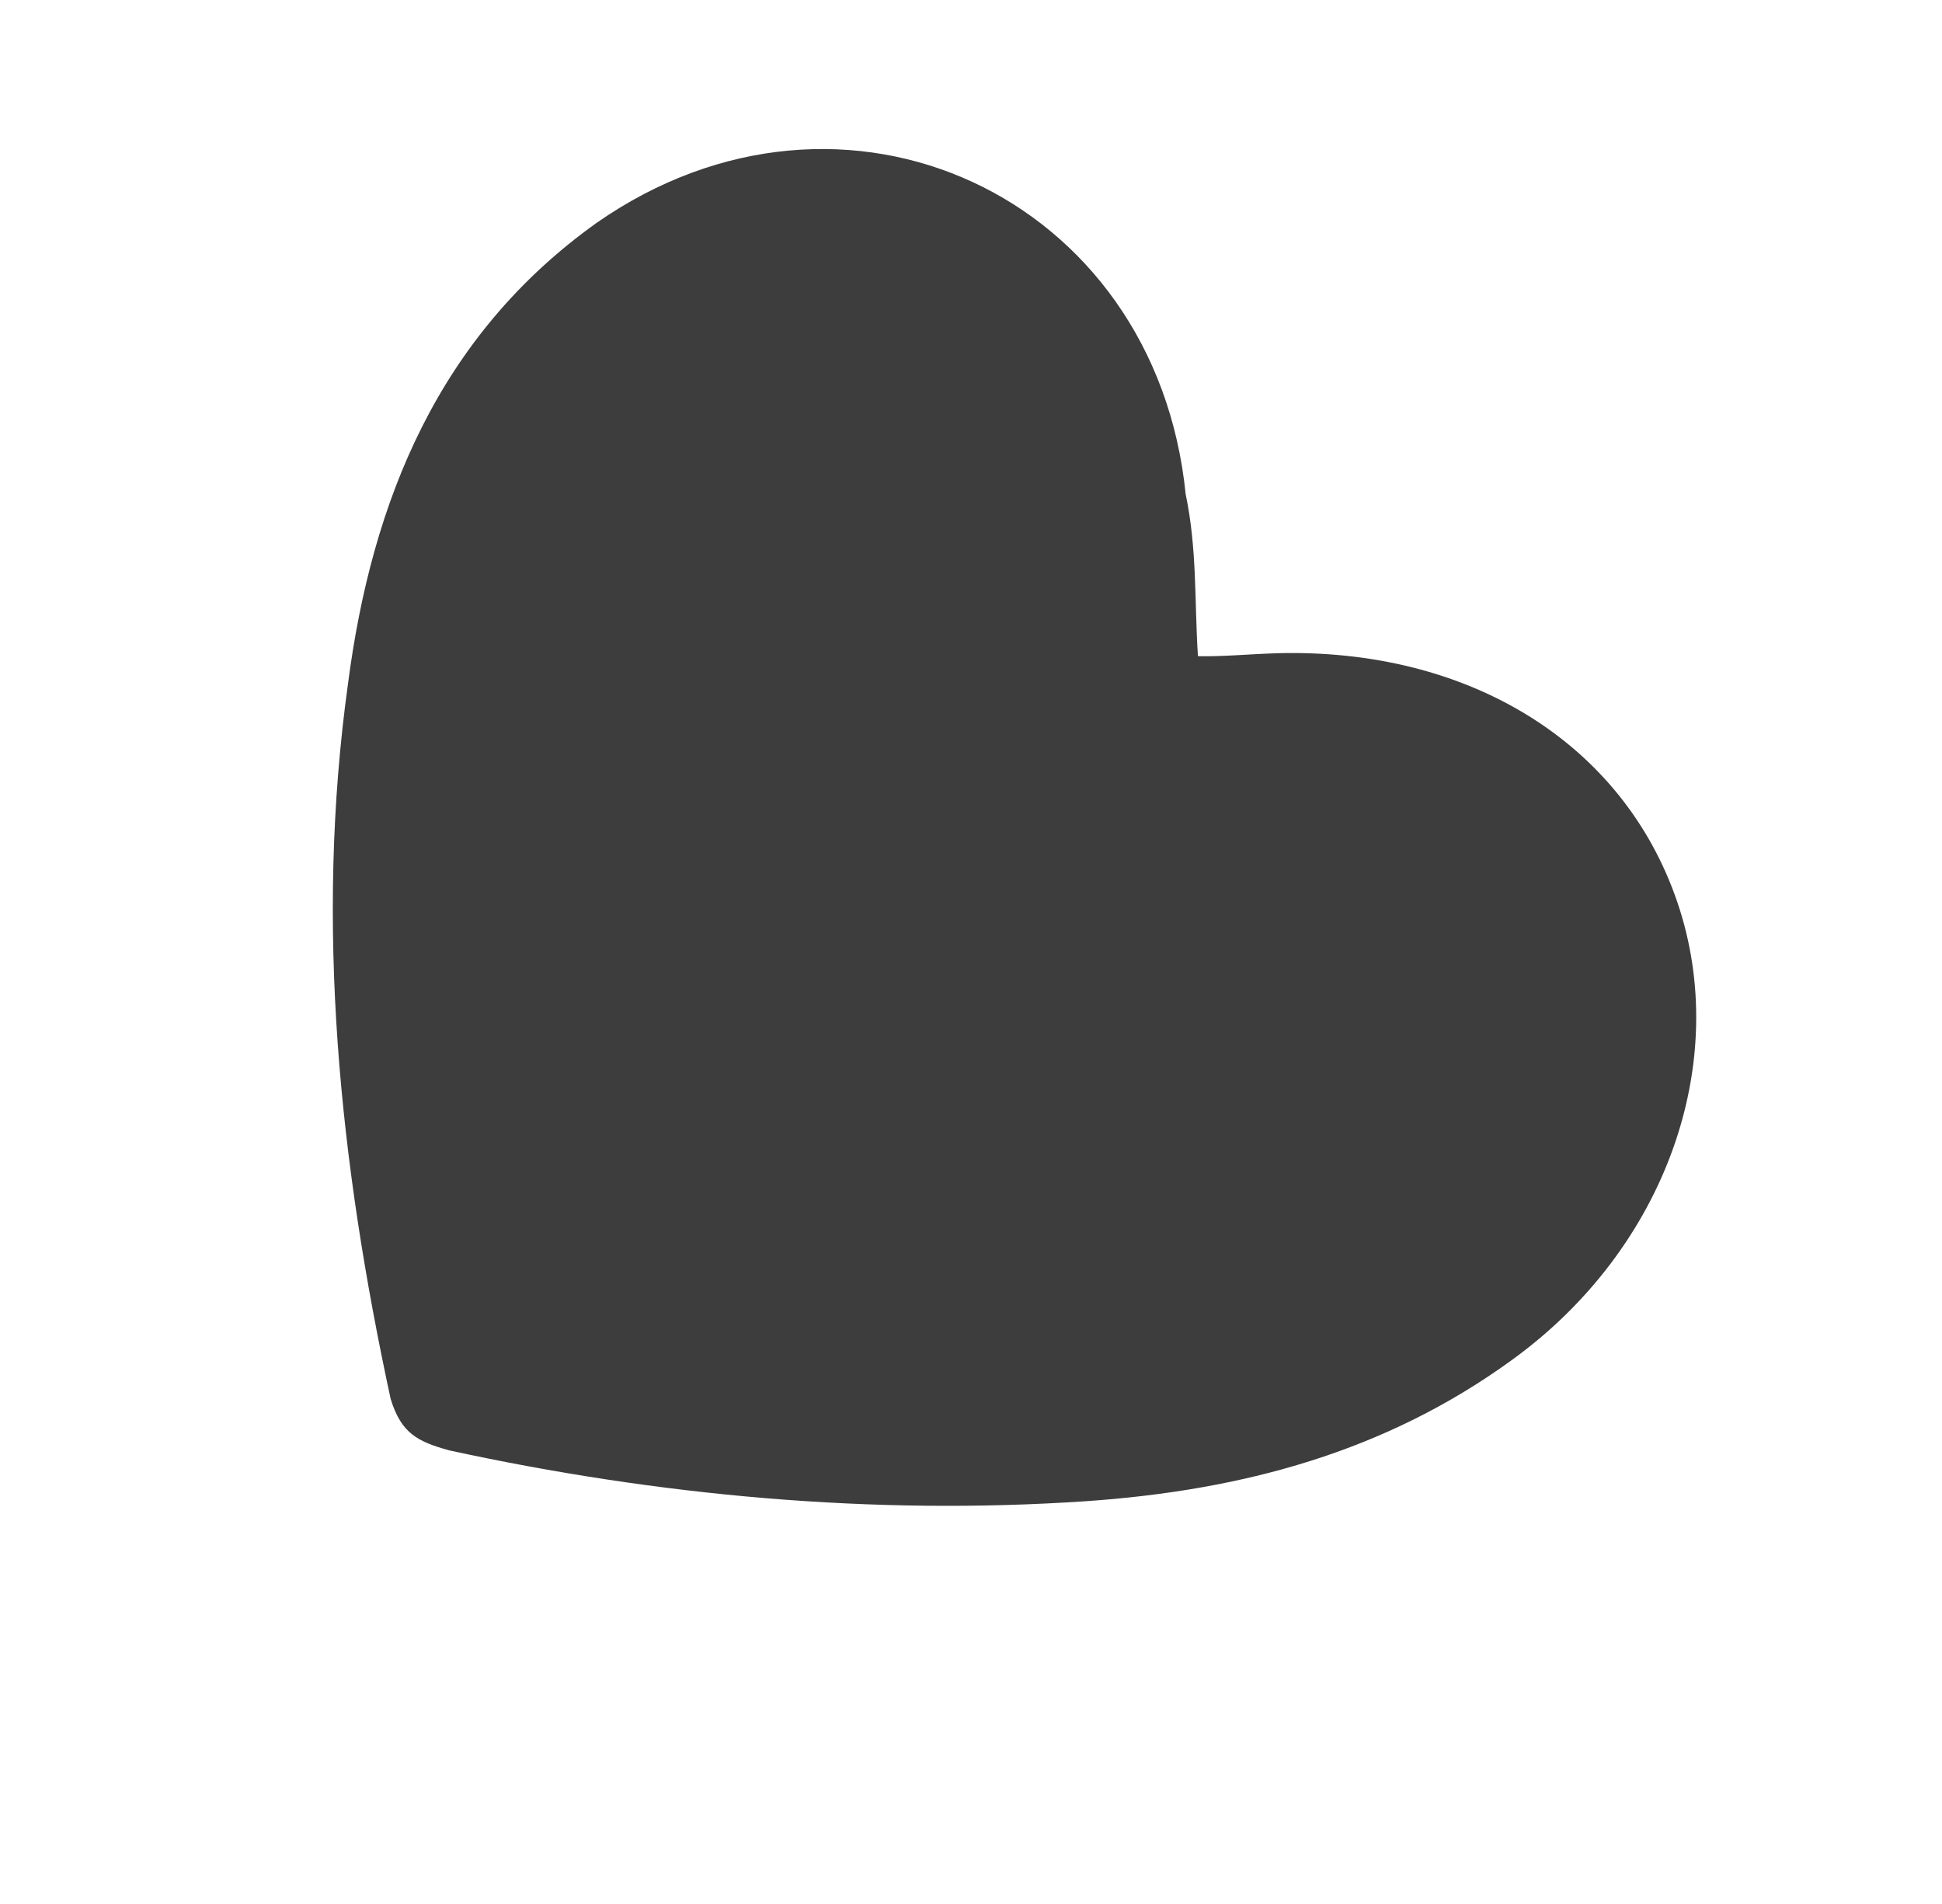 <?xml version="1.0" encoding="UTF-8"?> <svg xmlns="http://www.w3.org/2000/svg" width="102" height="100" viewBox="0 0 102 100" fill="none"><path d="M62.919 34.463C64.193 34.494 65.556 34.356 67.087 34.308C77.12 34.039 85.243 38.992 88.101 47.388C90.958 55.784 87.495 65.558 79.452 71.398C72.793 76.251 65.267 78.28 57.011 78.847C45.862 79.599 34.585 78.564 23.596 76.176C21.908 75.711 21.069 75.266 20.517 73.468C17.84 61.083 16.526 48.56 18.274 35.941C19.525 26.284 23.047 17.616 31.346 11.698C44.309 2.662 60.695 10.277 62.274 25.95C62.884 28.854 62.733 31.57 62.919 34.463Z" fill="#3D3D3D"></path></svg> 